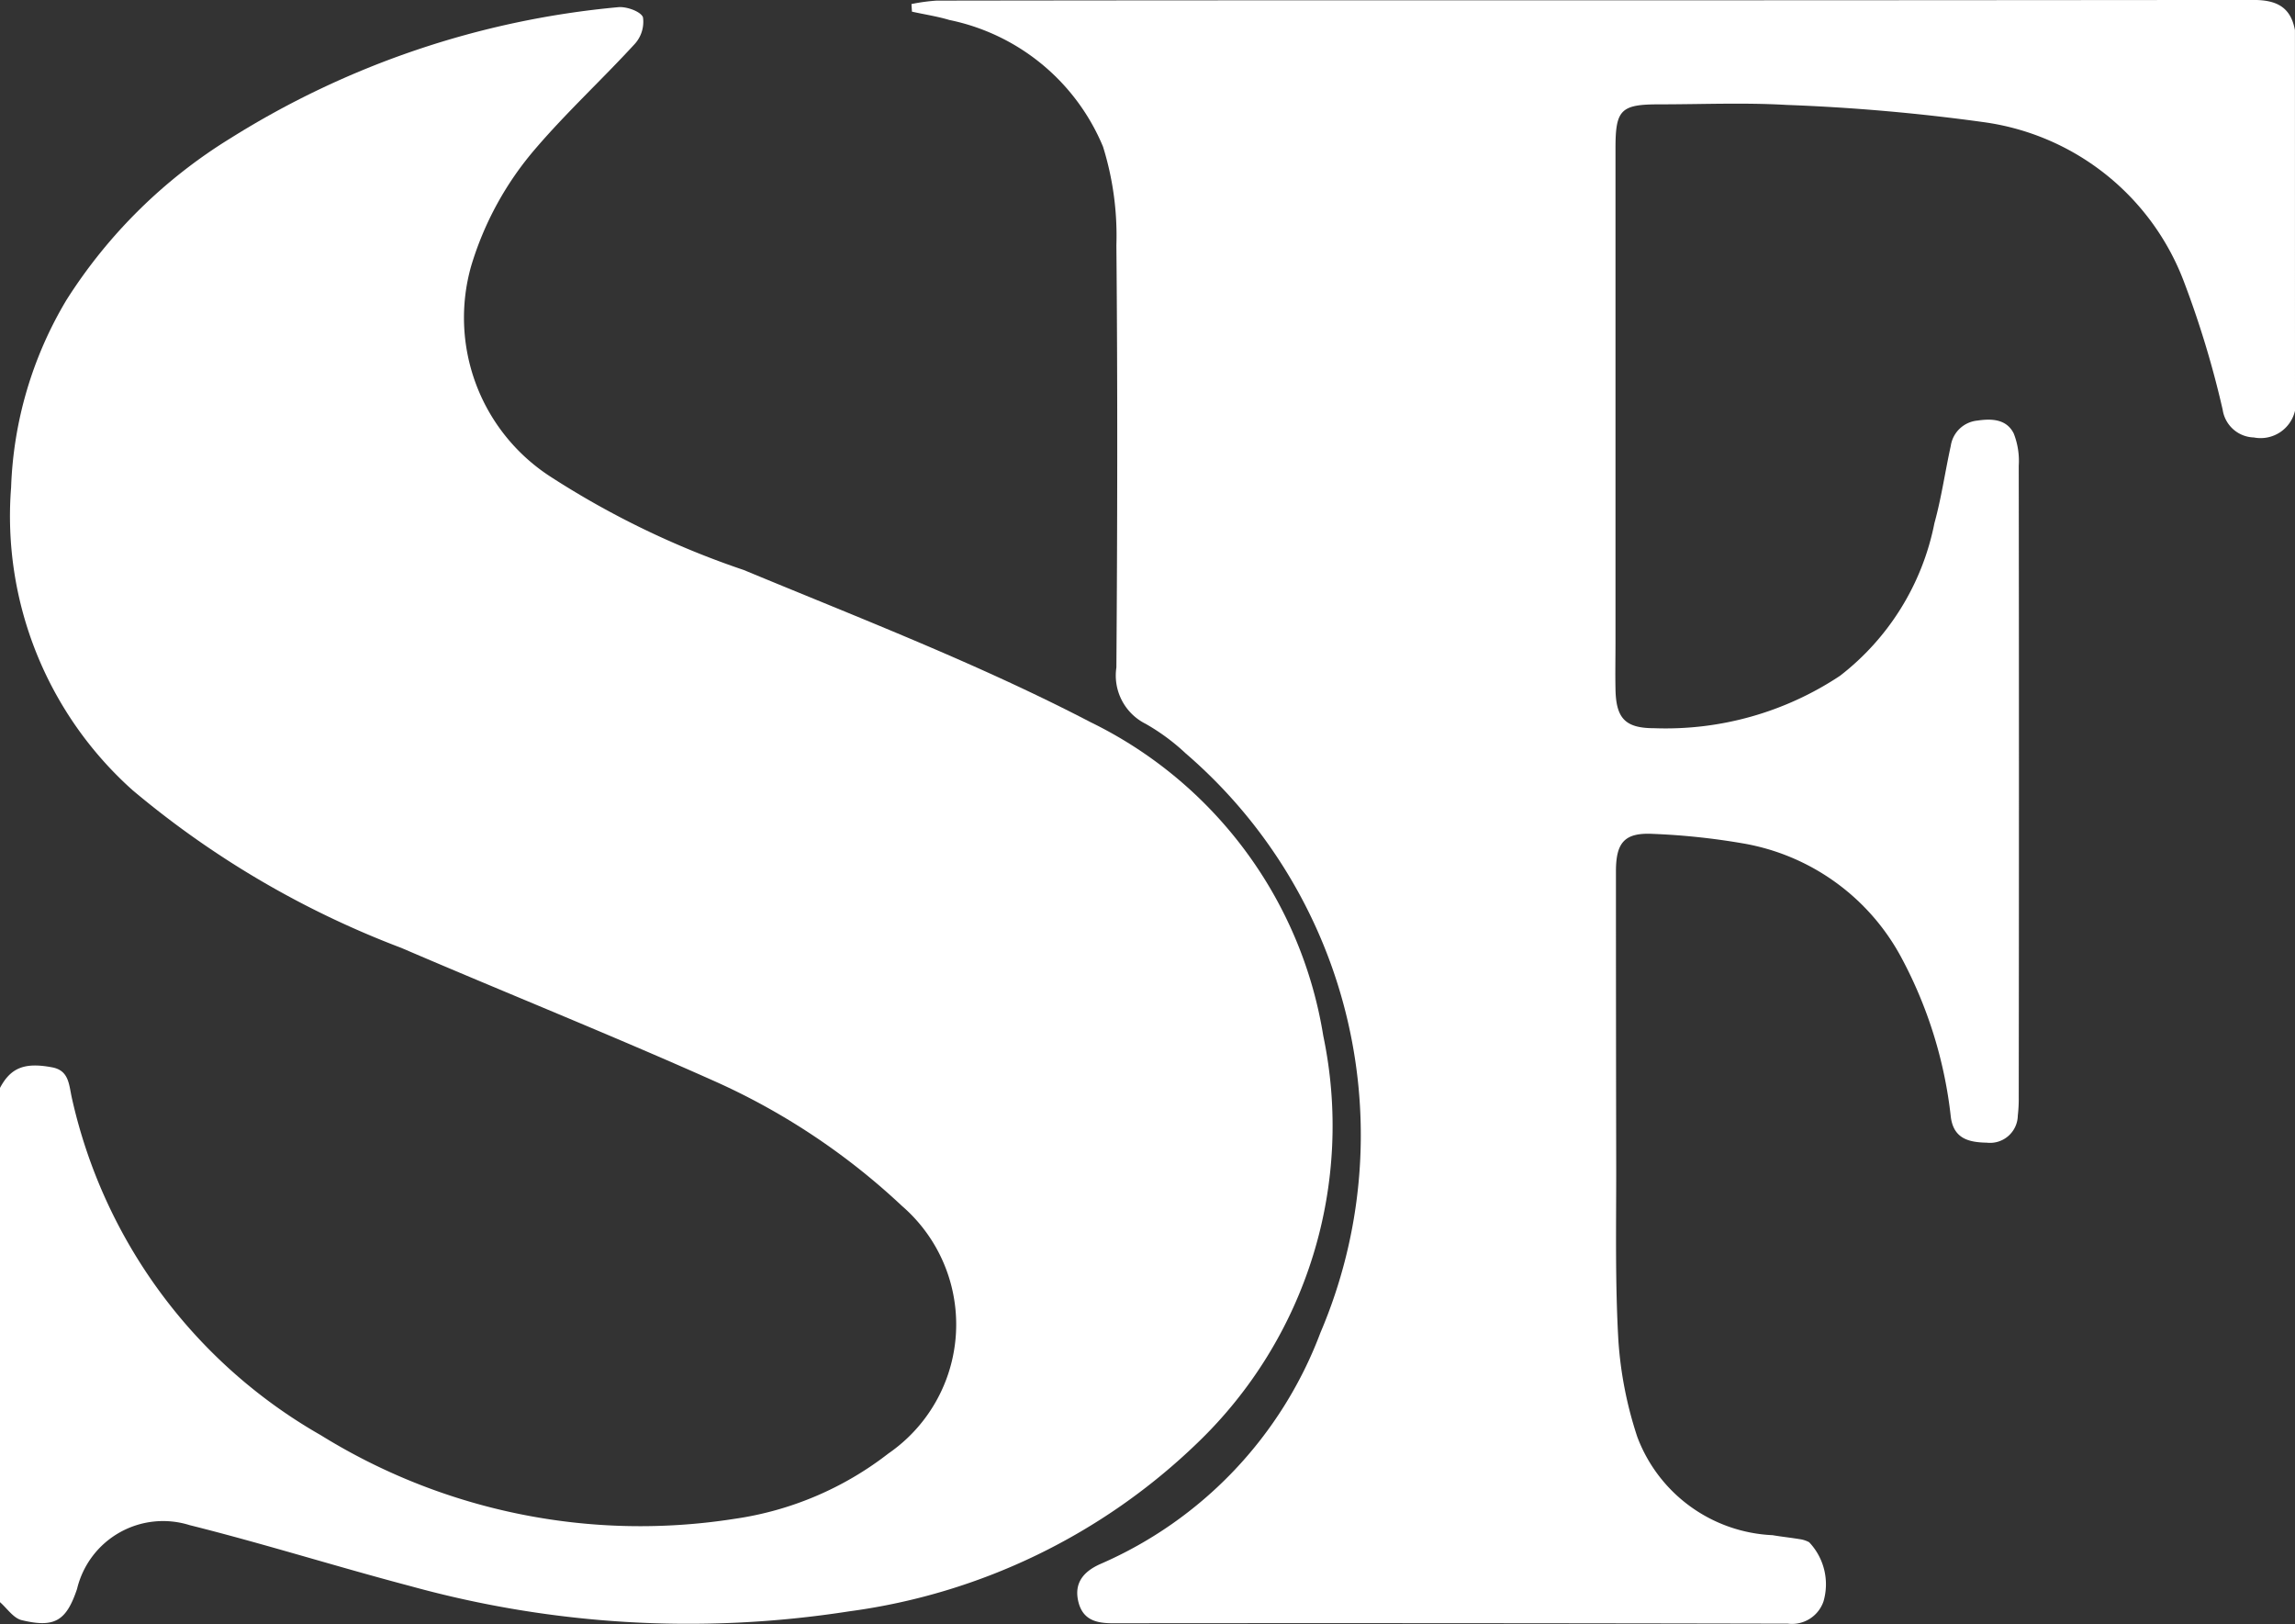 <svg id="Group_6125" data-name="Group 6125" xmlns="http://www.w3.org/2000/svg" xmlns:xlink="http://www.w3.org/1999/xlink" width="41.347" height="29.258" viewBox="0 0 41.347 29.258">
  <rect x="0" y="0" width="41.347" height="29.258" fill="#333333" stroke="none"/>
  <defs>
    <clipPath id="clip-path">
      <rect id="Rectangle_4619" data-name="Rectangle 4619" width="41.347" height="29.258" fill="none"/>
    </clipPath>
  </defs>
  <g id="Group_6125-2" data-name="Group 6125" clip-path="url(#clip-path)">
    <path id="Path_21715" data-name="Path 21715" d="M0,21.163c.193-.362.441-.465.941-.37.3.057.3.305.352.544a9.331,9.331,0,0,0,4.482,6.08,10.93,10.93,0,0,0,7.461,1.509,5.876,5.876,0,0,0,2.77-1.177,2.822,2.822,0,0,0,.242-4.461,12.212,12.212,0,0,0-3.357-2.238c-1.873-.837-3.778-1.6-5.663-2.41A16.726,16.726,0,0,1,2.389,15.8,6.622,6.622,0,0,1,.2,10.345a7.044,7.044,0,0,1,1-3.381A9.216,9.216,0,0,1,4.147,4.058a15.862,15.862,0,0,1,6.985-2.364c.15-.018.414.077.452.182a.592.592,0,0,1-.152.484c-.582.634-1.218,1.221-1.778,1.874A5.781,5.781,0,0,0,8.488,6.358,3.411,3.411,0,0,0,9.9,10.14a15.579,15.579,0,0,0,3.5,1.693c2.1.872,4.234,1.693,6.247,2.741a7.635,7.635,0,0,1,4.193,5.649,7.917,7.917,0,0,1-2.261,7.33,11.149,11.149,0,0,1-6.279,3.04,18.808,18.808,0,0,1-7.9-.453c-1.332-.351-2.648-.766-3.984-1.1A1.594,1.594,0,0,0,1.388,30.19c-.193.572-.4.707-1,.561-.148-.037-.261-.213-.39-.325V21.163" transform="translate(0 -1.564)" fill="#fff"/>
    <path id="Path_21716" data-name="Path 21716" d="M242.963,7.4a.636.636,0,0,1-.742.481.585.585,0,0,1-.561-.5,17.438,17.438,0,0,0-.693-2.293A4.511,4.511,0,0,0,237.35,2.2,35.377,35.377,0,0,0,233.8,1.89c-.763-.044-1.531-.01-2.3-.01-.684,0-.779.1-.779.787q0,4.443,0,8.886c0,.289-.006.577,0,.866.01.529.181.7.7.7a5.673,5.673,0,0,0,3.346-.945,4.6,4.6,0,0,0,1.7-2.75c.126-.455.192-.927.294-1.39a.537.537,0,0,1,.48-.457c.267-.04.528-.023.655.233a1.349,1.349,0,0,1,.09.579q.007,5.686,0,11.372a2.683,2.683,0,0,1-.017.337.5.5,0,0,1-.556.488c-.313-.007-.6-.062-.651-.465a7.889,7.889,0,0,0-.9-2.887A4.006,4.006,0,0,0,233,15.191a12.367,12.367,0,0,0-1.6-.168c-.511-.027-.67.149-.671.67q0,2.692.005,5.385c0,1.029-.02,2.06.04,3.086a6.991,6.991,0,0,0,.34,1.723,2.733,2.733,0,0,0,2.438,1.77c.16.028.322.044.483.071a.5.5,0,0,1,.175.056,1.1,1.1,0,0,1,.258,1.067.6.6,0,0,1-.642.4q-6.081-.013-12.162-.007c-.3,0-.546-.061-.623-.4s.111-.54.4-.668a7.368,7.368,0,0,0,3.964-4.167,9.072,9.072,0,0,0-2.426-10.435,3.777,3.777,0,0,0-.723-.534.973.973,0,0,1-.527-1.016c.018-2.535.023-5.071,0-7.606a5.384,5.384,0,0,0-.241-1.776A3.831,3.831,0,0,0,218.72.36c-.22-.066-.449-.1-.674-.15l-.009-.137a3.346,3.346,0,0,1,.454-.062q4.782-.007,9.564-.005,7.079,0,14.158-.007c.414,0,.672.125.749.544Z" transform="translate(-201.616 0)" fill="#fff"/>
  </g>
</svg>

